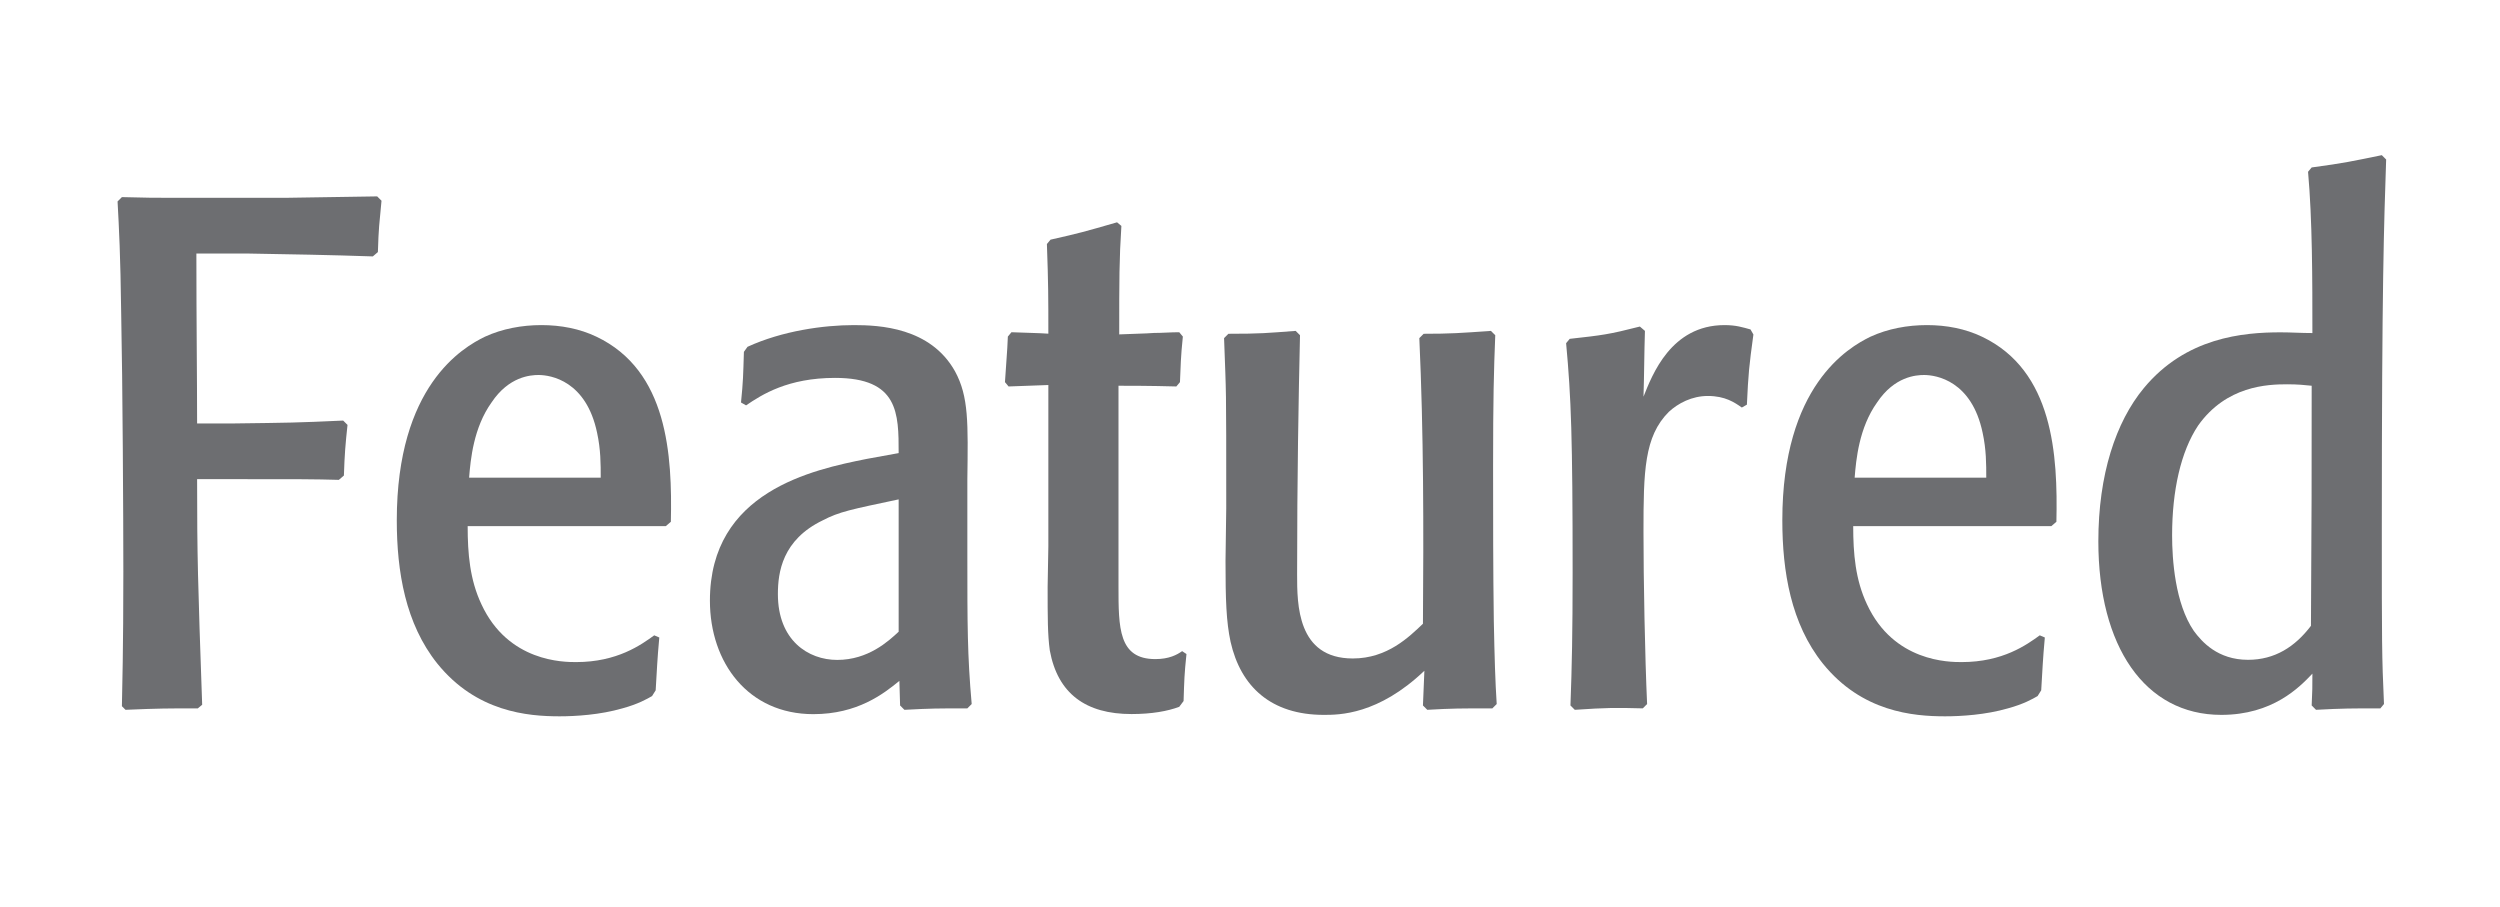 <?xml version="1.0" encoding="utf-8"?>
<!-- Generator: Adobe Illustrator 24.3.0, SVG Export Plug-In . SVG Version: 6.00 Build 0)  -->
<svg version="1.1" xmlns="http://www.w3.org/2000/svg" xmlns:xlink="http://www.w3.org/1999/xlink" x="0px" y="0px"
	 viewBox="0 0 242 87.83" style="enable-background:new 0 0 242 87.83;" xml:space="preserve">
<style type="text/css">
	.st0{fill:#6D6E71;}
</style>
<g id="Layer_2">
</g>
<g id="Layer_1">
	<g>
		<path class="st0" d="M19.08,46.38c0,7.49,0.07,9.8,0.49,21.84l-0.42,0.35c-2.94,0-3.71,0-7,0.14l-0.35-0.35
			c0.14-5.88,0.14-11.27,0.14-13.02c0-5.25-0.07-18.34-0.21-25.06c-0.07-5.6-0.21-8.19-0.35-10.78l0.42-0.42
			c2.59,0.07,2.87,0.07,6.09,0.07h9.66c4.41-0.07,4.9-0.07,8.96-0.14l0.42,0.42c-0.21,2.24-0.28,2.59-0.35,4.97l-0.49,0.42
			c-4.06-0.14-8.12-0.21-12.18-0.28h-4.9c0,6.65,0.07,12.04,0.07,16.45h3.5c5.46-0.07,6.09-0.07,10.64-0.28l0.42,0.42
			c-0.21,1.96-0.28,2.8-0.35,4.9l-0.49,0.42c-2.52-0.07-3.36-0.07-10.57-0.07H19.08z"/>
		<path class="st0" d="M45.27,50.93c0,2.66,0.21,5.18,1.33,7.56c2.59,5.6,7.98,5.6,9.17,5.6c3.99,0,6.3-1.68,7.56-2.59l0.49,0.21
			c-0.21,2.31-0.21,2.87-0.35,5.11l-0.35,0.56c-0.49,0.28-1.33,0.77-2.87,1.19c-2.17,0.63-4.55,0.77-6.09,0.77
			c-3.08,0-8.05-0.42-11.83-5.11c-3.08-3.85-3.92-8.89-3.92-13.86c0-13.02,6.37-16.73,8.54-17.78c1.68-0.77,3.57-1.12,5.46-1.12
			s3.71,0.35,5.32,1.12c6.93,3.29,7.35,11.48,7.21,17.92l-0.49,0.42H45.27z M58.15,46.24c0-1.33,0-2.73-0.35-4.34
			c-1.05-5.04-4.48-5.6-5.67-5.6c-0.77,0-2.87,0.14-4.55,2.66c-1.75,2.45-2.03,5.53-2.17,7.28H58.15z"/>
		<path class="st0" d="M87.06,65.91c-1.54,1.26-4.06,3.22-8.33,3.22c-6.3,0-10.01-4.97-10.01-10.99c0-10.57,9.94-12.67,15.19-13.72
			l3.08-0.56c0-3.85,0-7.28-6.16-7.28c-4.55,0-7.07,1.61-8.61,2.66l-0.49-0.28c0.21-2.1,0.21-2.59,0.28-4.9l0.35-0.49
			c3.36-1.54,7.35-2.1,10.29-2.1c2.45,0,7.42,0.21,9.8,4.48c1.33,2.45,1.26,4.97,1.19,10.5v7.28c0,6.72,0,9.66,0.42,14.42
			l-0.42,0.42c-2.94,0-3.43,0-6.09,0.14l-0.42-0.42L87.06,65.91z M86.99,48.34c-4.62,0.98-5.74,1.19-7.35,2.03
			c-3.92,1.89-4.34,5.04-4.34,7.14c0,4.48,2.94,6.37,5.74,6.37c3.01,0,4.97-1.82,5.95-2.73V48.34z"/>
		<path class="st0" d="M113.87,37.41c-2.52-0.07-4.55-0.07-5.6-0.07v14.84v4.55c0,4.06,0,7.07,3.57,7.07c1.33,0,2.1-0.42,2.59-0.77
			l0.42,0.28c-0.21,2.03-0.21,2.45-0.28,4.55l-0.42,0.56c-1.12,0.42-2.66,0.7-4.62,0.7c-4.41,0-7.14-1.96-7.91-6.16
			c-0.21-1.54-0.21-3.15-0.21-6.16l0.07-3.92v-7.35v-8.26c-1.75,0.07-1.96,0.07-3.85,0.14l-0.35-0.42c0.14-2.31,0.21-2.66,0.28-4.41
			l0.35-0.42c1.68,0.07,2.52,0.07,3.57,0.14c0-3.57,0-4.76-0.14-8.68l0.35-0.42c2.8-0.63,3.29-0.77,6.44-1.68l0.42,0.35
			c-0.21,3.29-0.21,5.11-0.21,10.5c1.47-0.07,2.45-0.07,3.36-0.14c0.84,0,1.61-0.07,2.45-0.07l0.35,0.42
			c-0.21,2.03-0.21,2.8-0.28,4.41L113.87,37.41z"/>
		<path class="st0" d="M137.88,64.93c-4.48,4.27-8.26,4.27-9.73,4.27c-5.11,0-8.05-2.73-9.03-7.07c-0.42-1.96-0.49-4.06-0.49-7.84
			l0.07-5.11c0-12.6,0-10.5-0.21-16.45l0.42-0.42c3.15,0,3.71-0.07,6.51-0.28l0.42,0.42c-0.14,6.09-0.28,13.79-0.28,23.17
			c0,2.87,0,8.12,5.39,8.12c3.36,0,5.46-2.1,6.79-3.36c0.07-9.24,0.07-18.48-0.35-27.65l0.42-0.42c2.59,0,3.57-0.07,6.51-0.28
			l0.42,0.42c-0.14,3.5-0.21,6.16-0.21,12.67c0,4.97,0,10.01,0.07,14.98c0.07,3.57,0.14,5.88,0.28,8.05l-0.42,0.42
			c-3.15,0-3.85,0-6.3,0.14l-0.42-0.42L137.88,64.93z"/>
		<path class="st0" d="M159.02,68.57c-2.66-0.07-3.43-0.07-6.58,0.14l-0.42-0.42c0.14-3.78,0.21-7.07,0.21-12.88
			c0-13.09-0.14-16.87-0.63-22.19l0.35-0.42c3.15-0.35,3.78-0.42,6.79-1.19l0.49,0.42c-0.07,2.17-0.07,4.27-0.14,6.37
			c0.84-2.1,2.66-6.93,7.84-6.93c1.12,0,1.75,0.21,2.52,0.42l0.28,0.49c-0.42,3.08-0.49,3.78-0.63,6.79l-0.49,0.28
			c-0.7-0.49-1.61-1.12-3.29-1.12c-1.54,0-2.87,0.7-3.78,1.54c-2.38,2.38-2.45,5.74-2.45,11.62c0,4.62,0.14,12.04,0.35,16.66
			L159.02,68.57z"/>
		<path class="st0" d="M179.39,50.93c0,2.66,0.21,5.18,1.33,7.56c2.59,5.6,7.98,5.6,9.17,5.6c3.99,0,6.3-1.68,7.56-2.59l0.49,0.21
			c-0.21,2.31-0.21,2.87-0.35,5.11l-0.35,0.56c-0.49,0.28-1.33,0.77-2.87,1.19c-2.17,0.63-4.55,0.77-6.09,0.77
			c-3.08,0-8.05-0.42-11.83-5.11c-3.08-3.85-3.92-8.89-3.92-13.86c0-13.02,6.37-16.73,8.54-17.78c1.68-0.77,3.57-1.12,5.46-1.12
			c1.89,0,3.71,0.35,5.32,1.12c6.93,3.29,7.35,11.48,7.21,17.92l-0.49,0.42H179.39z M192.27,46.24c0-1.33,0-2.73-0.35-4.34
			c-1.05-5.04-4.48-5.6-5.67-5.6c-0.77,0-2.87,0.14-4.55,2.66c-1.75,2.45-2.03,5.53-2.17,7.28H192.27z"/>
		<path class="st0" d="M230.42,68.57c-2.8,0-3.64,0-6.23,0.14l-0.42-0.42c0.07-1.54,0.07-1.68,0.07-3.08
			c-1.26,1.33-3.85,3.99-8.82,3.99c-7.42,0-11.9-6.65-11.9-16.8c0-6.44,1.68-11.55,4.41-14.84c4.06-4.9,9.59-5.39,13.23-5.39
			c1.05,0,1.96,0.07,3.08,0.07c0-5.18,0-10.92-0.42-15.61l0.35-0.42c3.15-0.42,4.06-0.63,6.79-1.19l0.42,0.42
			c-0.21,6.3-0.42,12.04-0.42,35.77c0,10.99,0,12.25,0.21,16.94L230.42,68.57z M223.77,37.34c-0.7-0.07-1.33-0.14-2.38-0.14
			c-1.89,0-5.88,0.14-8.61,3.99c-1.68,2.52-2.52,6.3-2.52,10.64c0,2.31,0.28,6.58,2.1,9.24c0.77,1.05,2.31,2.8,5.25,2.8
			c2.59,0,4.55-1.26,6.09-3.29C223.77,49.81,223.77,46.03,223.77,37.34z"/>
	</g>
</g>
</svg>

